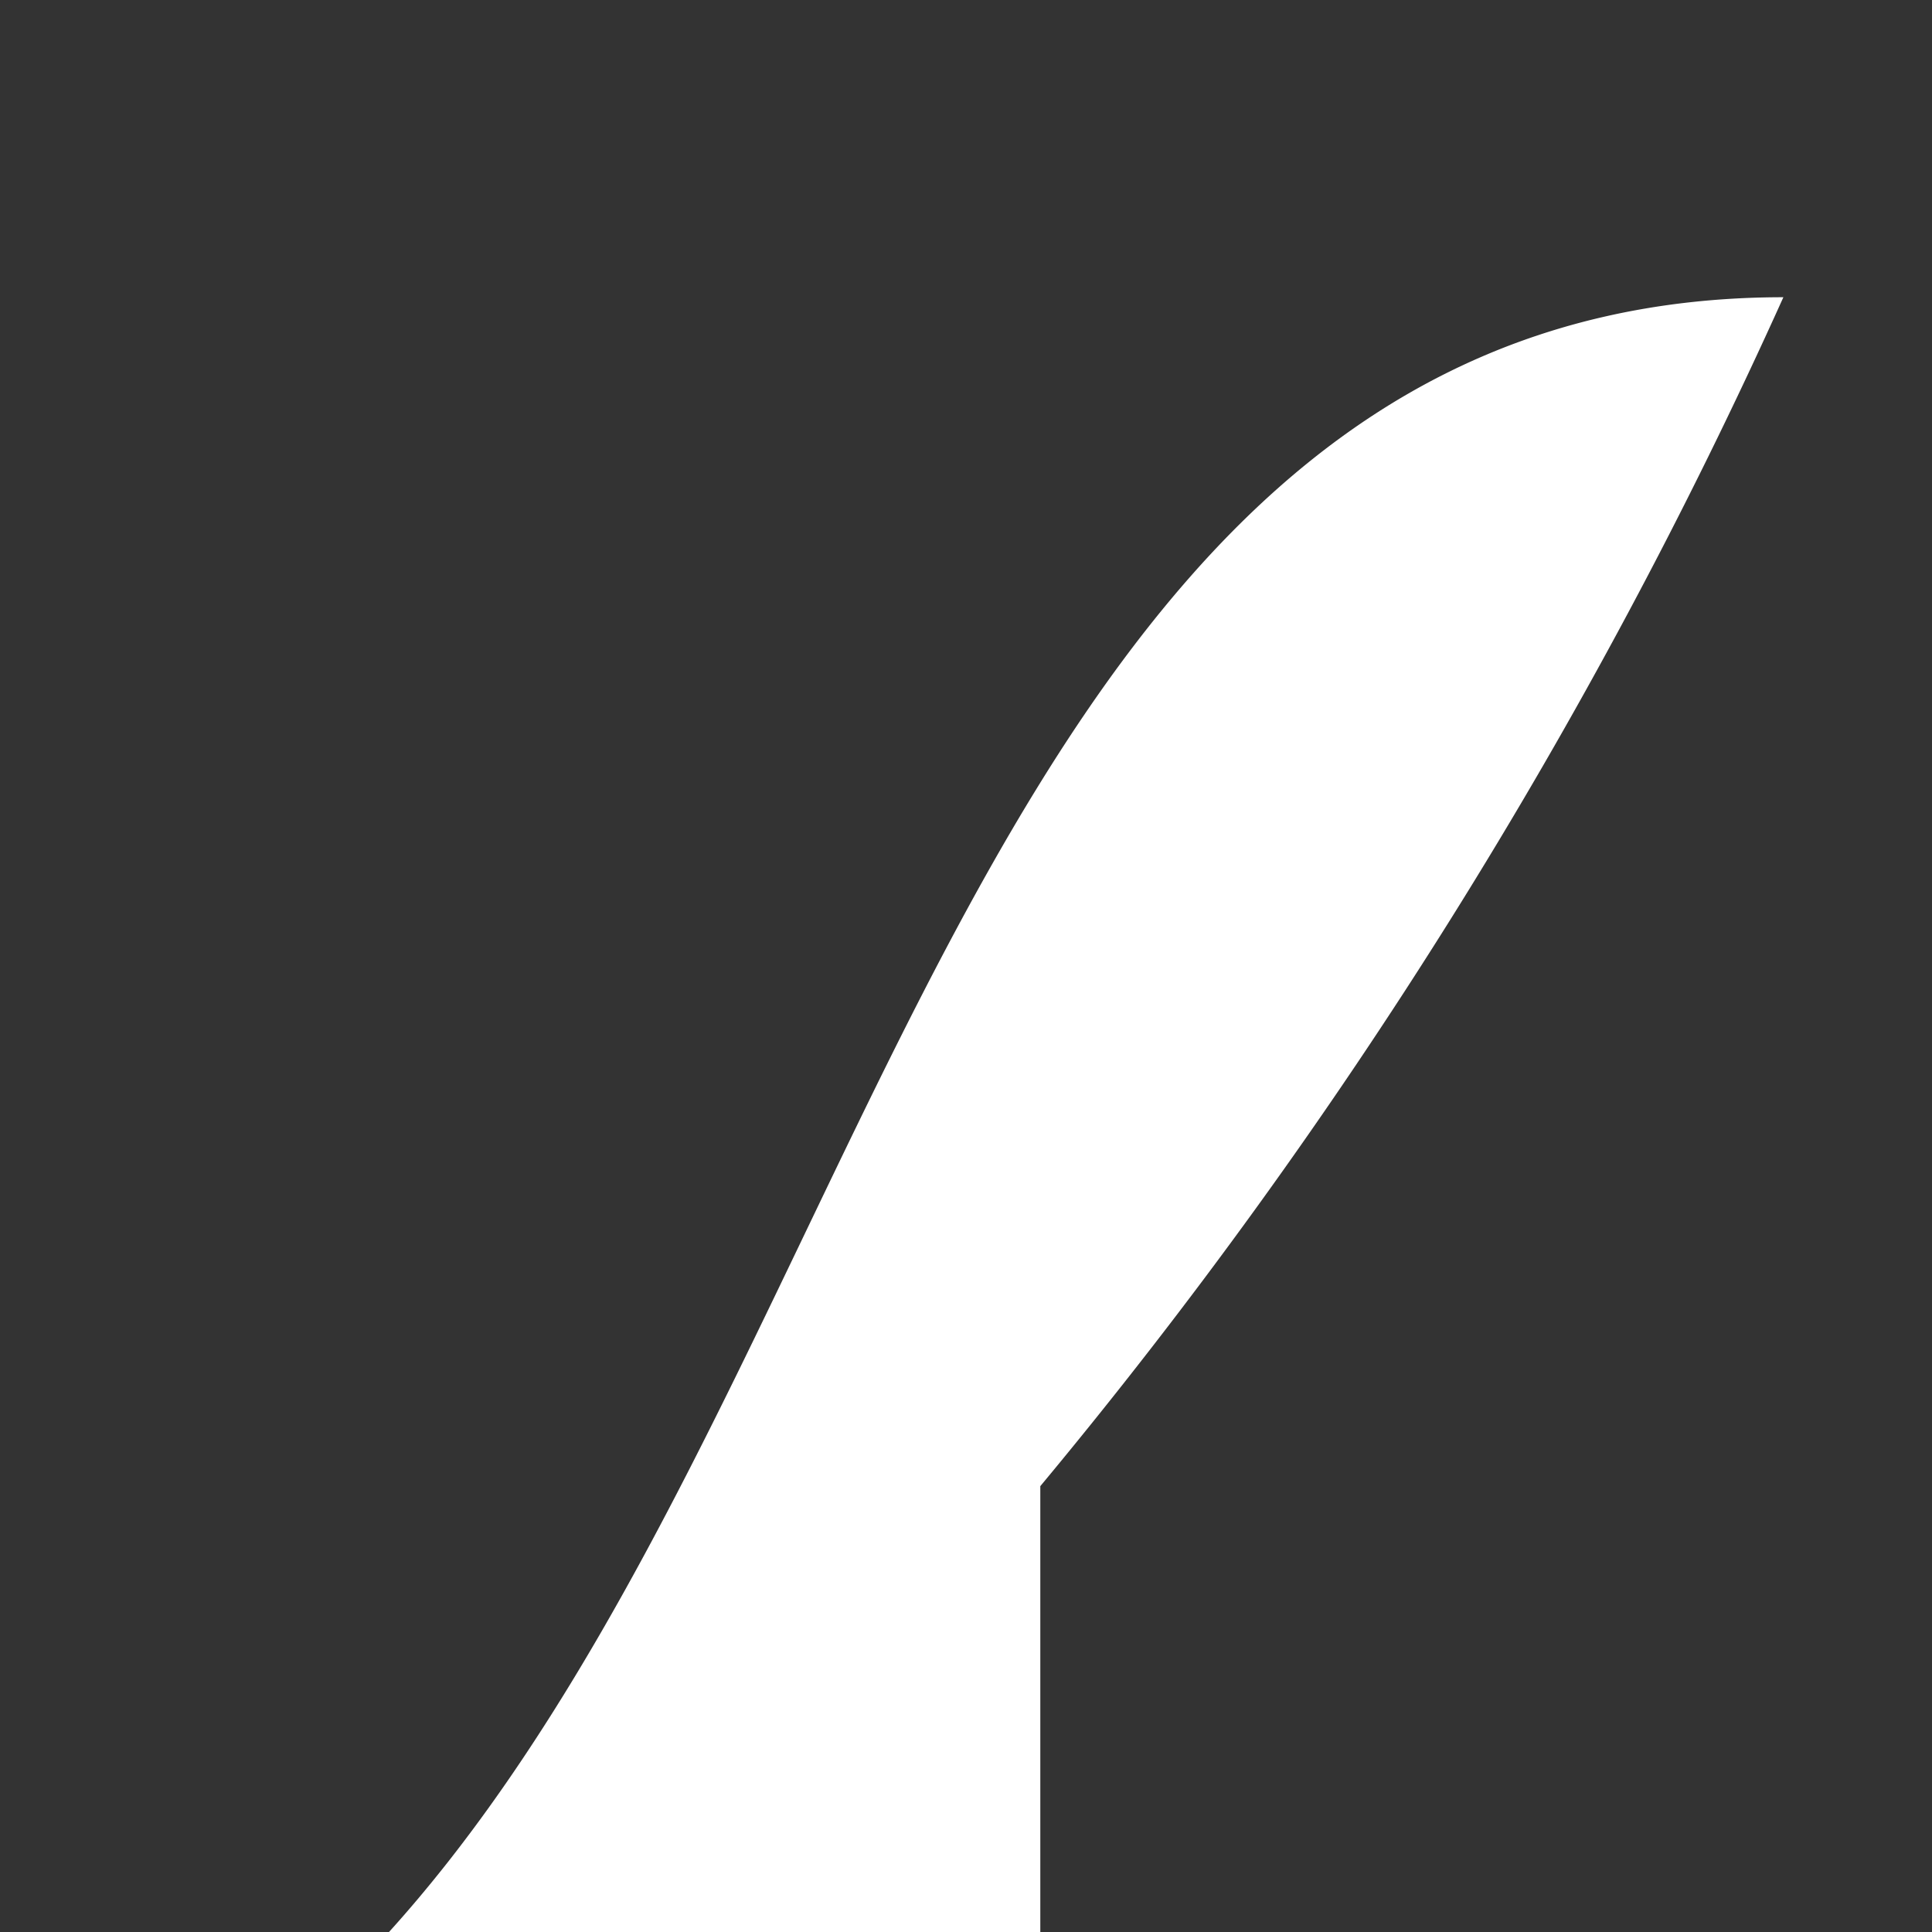 <svg xmlns="http://www.w3.org/2000/svg" viewBox="0 0 0.13 0.13"><rect x="0" y="0" width="0.13" height="0.13" fill="#333333" stroke="none"/><defs><style>.cls-1{fill:#fff;}</style></defs><title>자산 8arrow</title><g id="레이어_2" data-name="레이어 2"><g id="레이어_1-2" data-name="레이어 1"><path class="cls-1" d="M30.3-209.61s0,0,0,0a.35.35,0,0,0,.05-.08c-.07,0-.06.12-.13.13s.06,0,.08,0a0,0,0,0,1,0,0" transform="translate(-30.23 209.71)"/></g></g></svg>